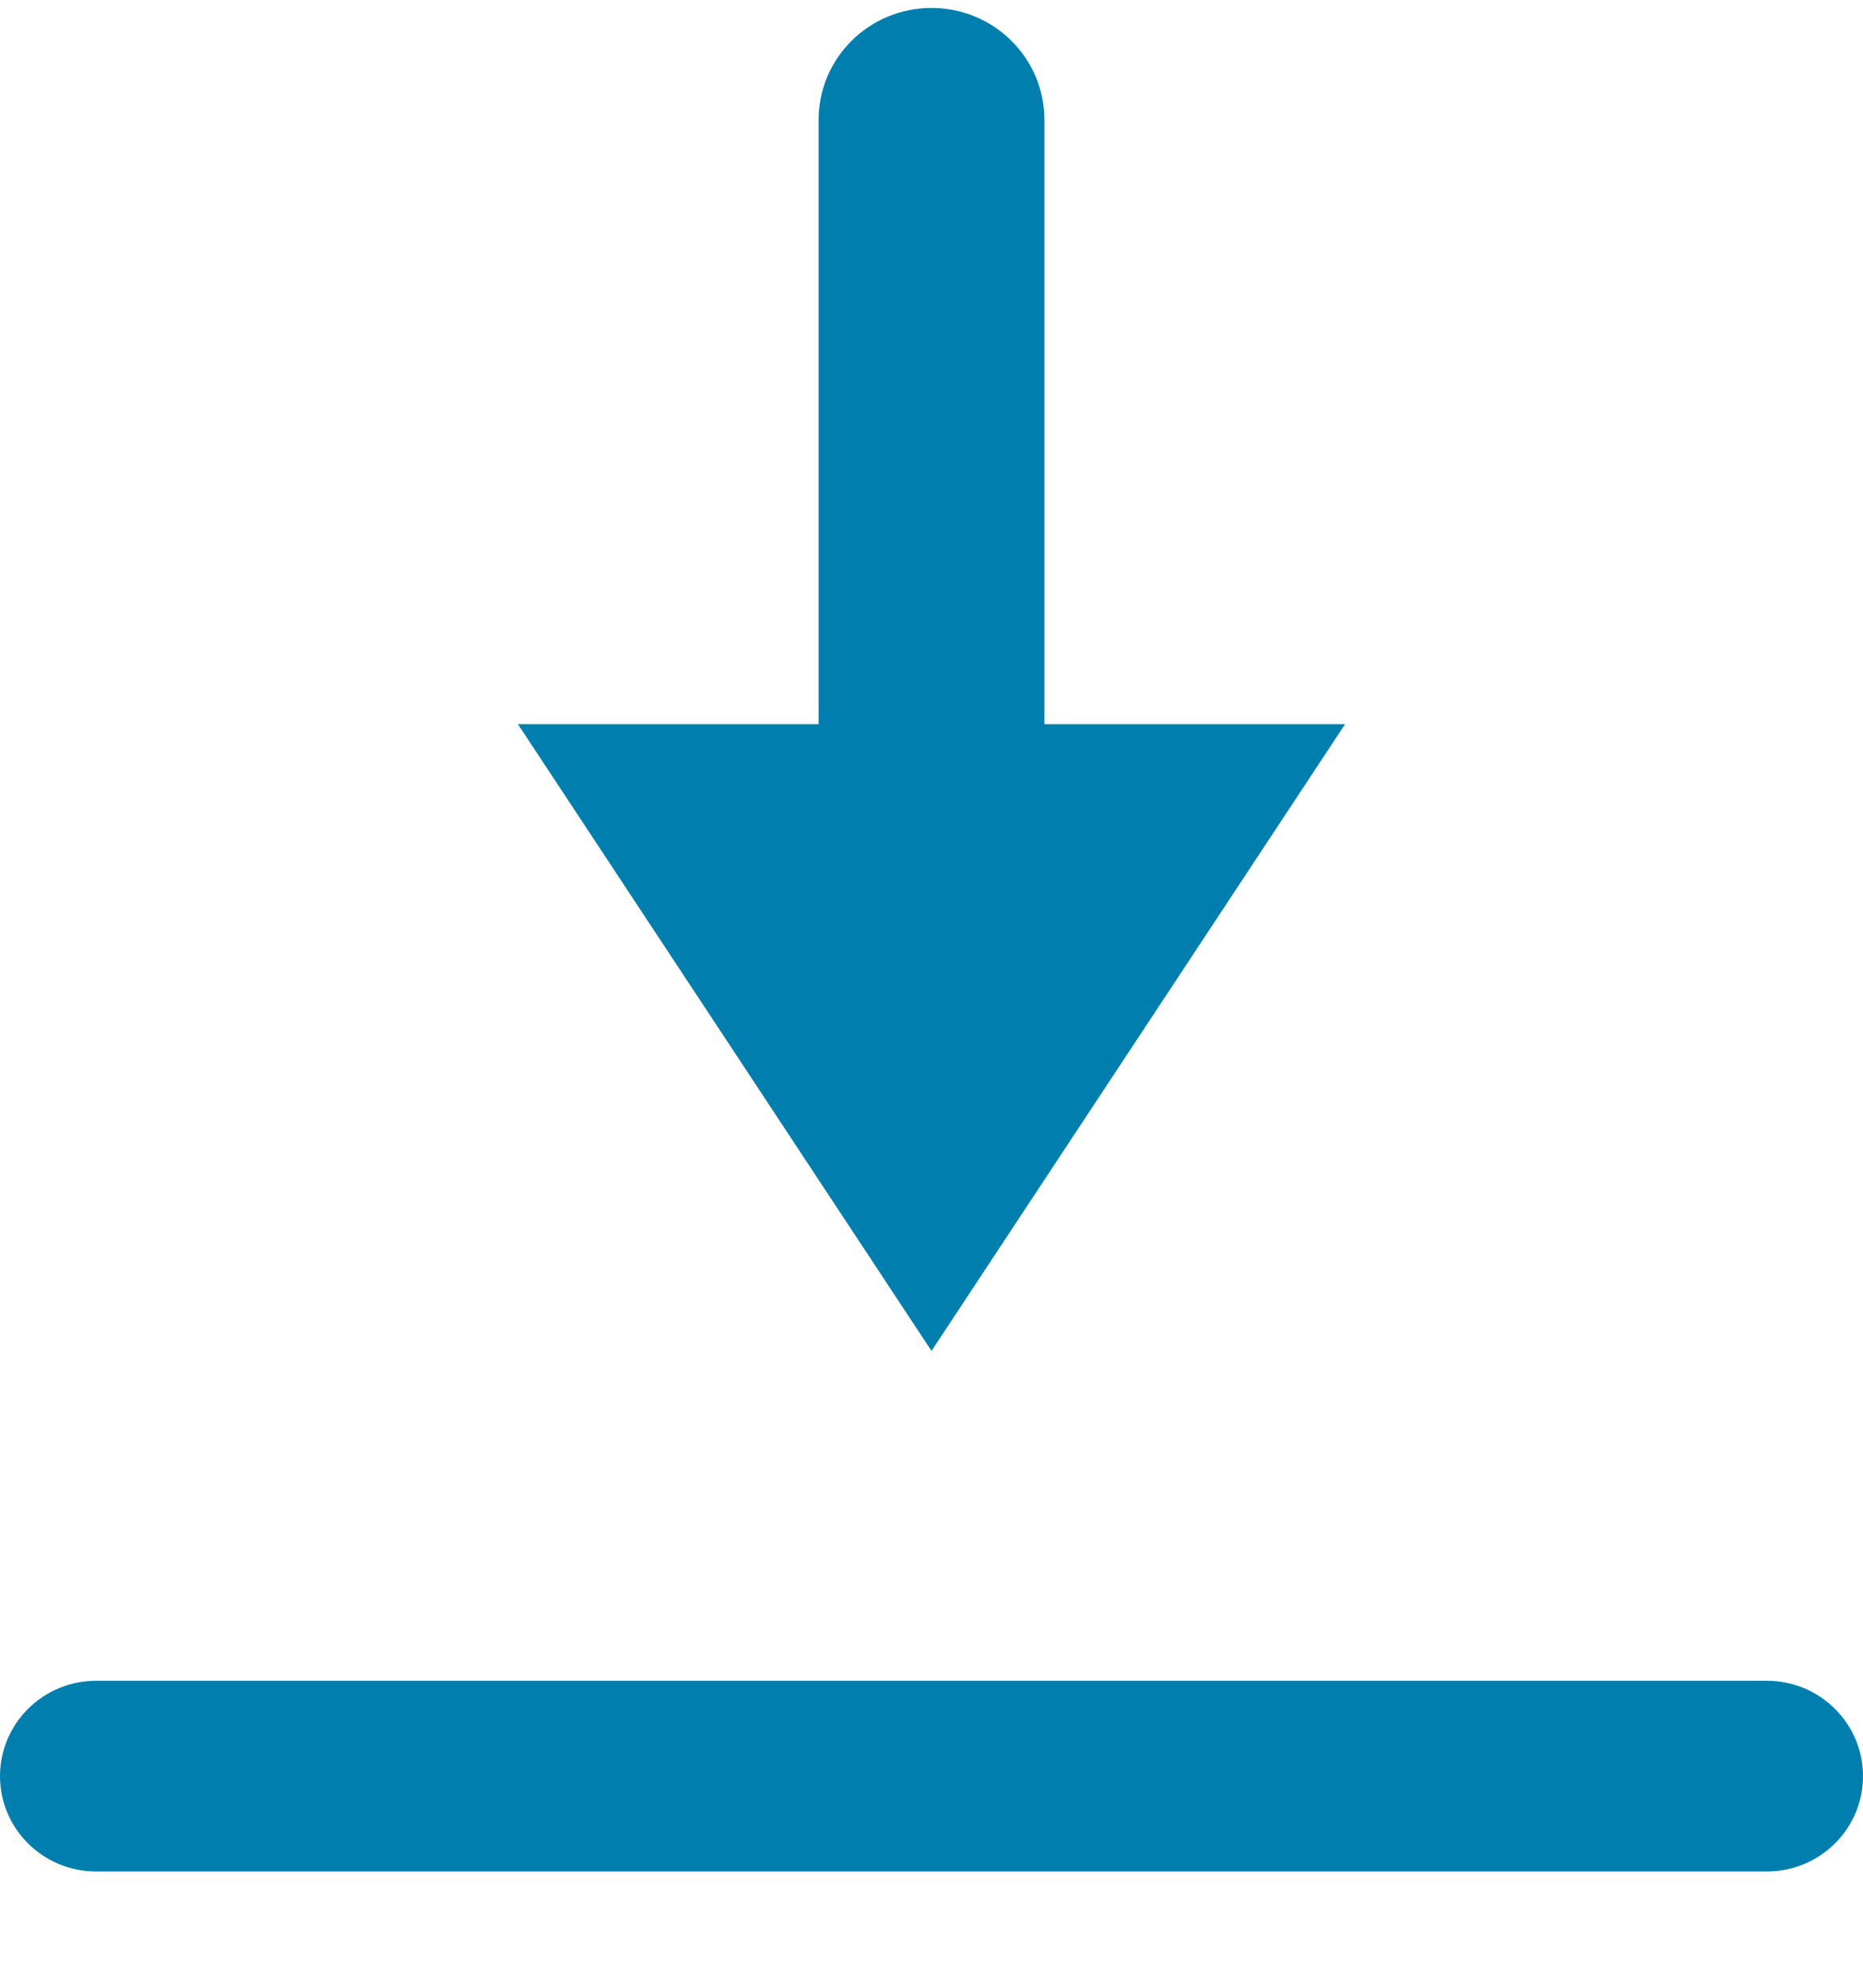 <svg width="15" height="16" viewBox="0 0 15 16" fill="none" xmlns="http://www.w3.org/2000/svg">
    <path fill-rule="evenodd" clip-rule="evenodd"
          d="M7.5 10.874L10.83 5.829H8.409V0.965C8.409 0.467 8.002 0.064 7.5 0.064C6.998 0.064 6.591 0.467 6.591 0.965V5.829H4.17L7.5 10.874Z"
          fill="#007FAF"/>
    <path fill-rule="evenodd" clip-rule="evenodd"
          d="M14.226 13.529H0.774C0.347 13.529 0 13.873 0 14.297C0 14.721 0.347 15.064 0.774 15.064H14.226C14.653 15.064 15 14.721 15 14.297C15 13.873 14.653 13.529 14.226 13.529Z"
          fill="#007FAF"/>
</svg>

